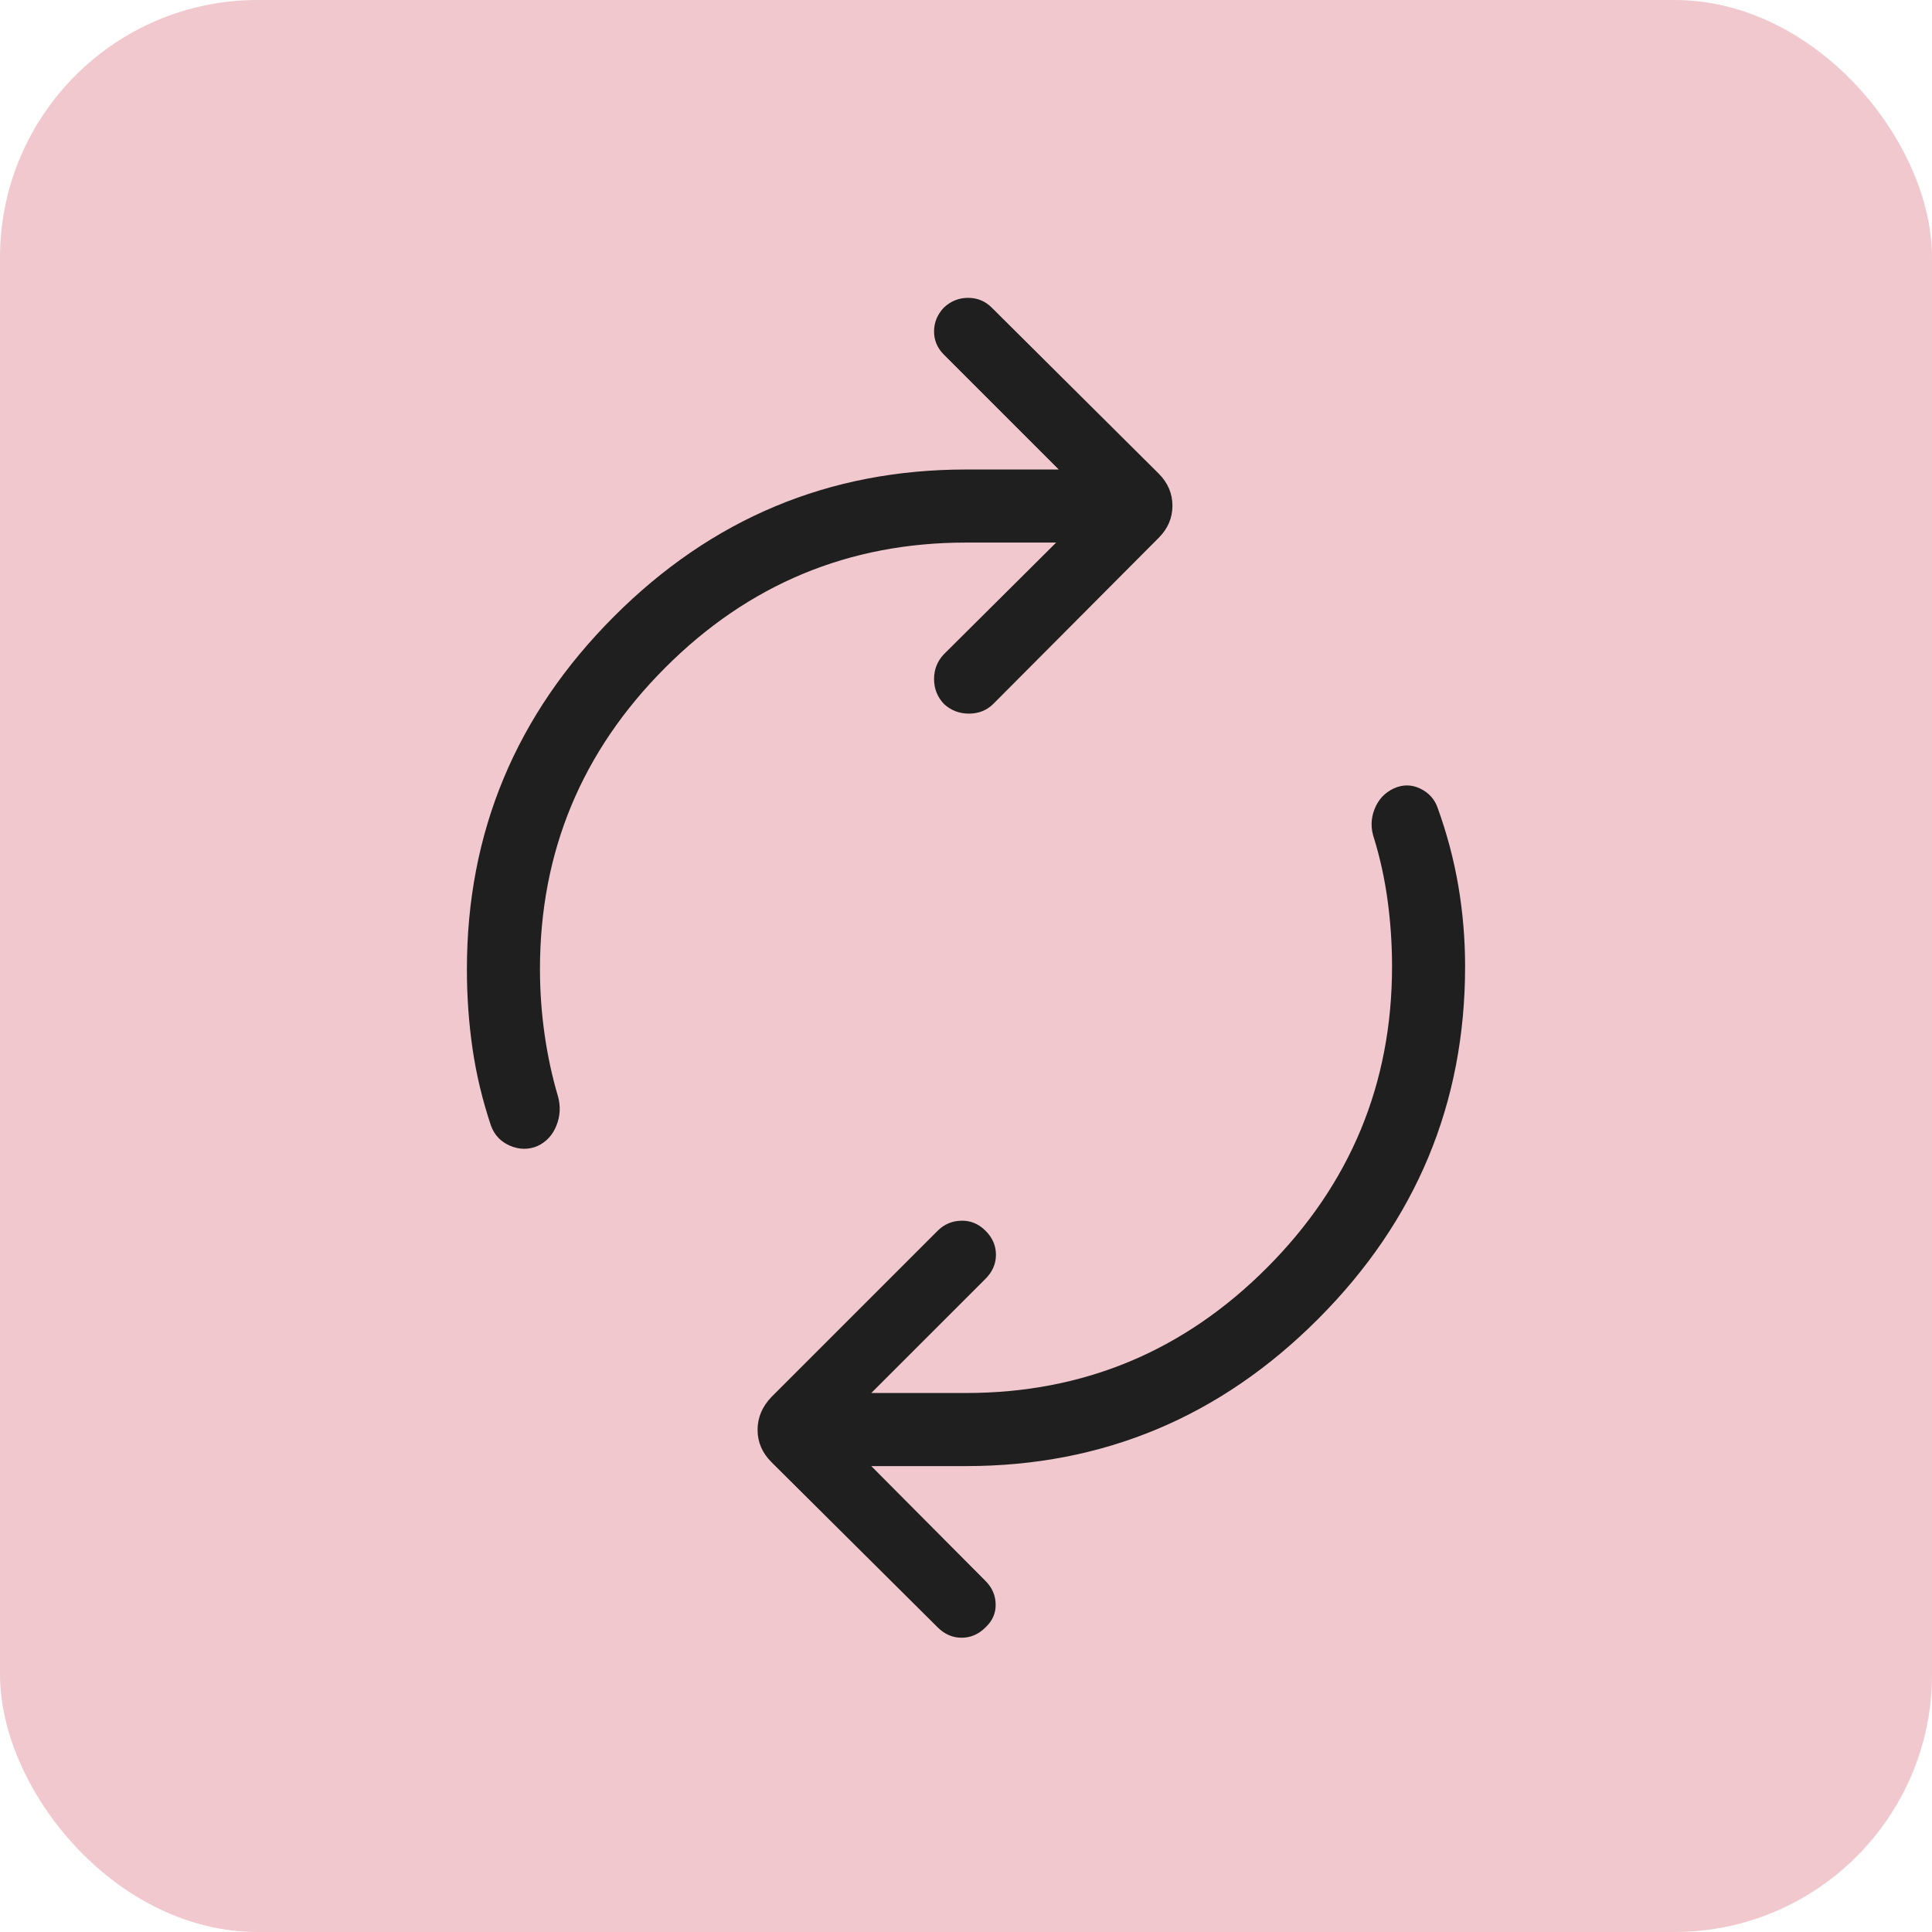 <svg width="60" height="60" viewBox="0 0 60 60" fill="none" xmlns="http://www.w3.org/2000/svg">
<rect width="60" height="60" rx="8" fill="#BF1D2E" fill-opacity="0.24"/>
<mask id="mask0_20739_5488" style="mask-type:alpha" maskUnits="userSpaceOnUse" x="6" y="6" width="48" height="48">
<rect x="6" y="6" width="48" height="48" fill="#D9D9D9"/>
</mask>
<g mask="url(#mask0_20739_5488)">
<path d="M16.769 30.1C16.769 30.779 16.817 31.455 16.913 32.127C17.009 32.799 17.147 33.437 17.327 34.042C17.414 34.352 17.399 34.656 17.281 34.954C17.163 35.251 16.965 35.464 16.689 35.593C16.412 35.708 16.13 35.705 15.842 35.583C15.555 35.461 15.358 35.255 15.25 34.965C14.983 34.17 14.792 33.371 14.675 32.568C14.558 31.764 14.5 30.941 14.5 30.1C14.5 25.849 16.02 22.199 19.061 19.152C22.102 16.105 25.749 14.581 30 14.581H32.881L29.311 11.011C29.109 10.809 29.008 10.569 29.008 10.293C29.008 10.015 29.109 9.769 29.311 9.554C29.527 9.351 29.778 9.25 30.066 9.25C30.352 9.25 30.597 9.351 30.8 9.554L35.98 14.704C36.268 14.991 36.411 15.325 36.411 15.706C36.411 16.087 36.268 16.421 35.98 16.707L30.85 21.858C30.647 22.06 30.394 22.162 30.09 22.162C29.787 22.162 29.527 22.06 29.311 21.858C29.109 21.642 29.008 21.386 29.008 21.088C29.008 20.791 29.109 20.535 29.311 20.32L32.8 16.85H30C26.356 16.85 23.24 18.148 20.652 20.742C18.063 23.337 16.769 26.456 16.769 30.1ZM43.231 30.012C43.231 29.332 43.186 28.657 43.096 27.985C43.006 27.313 42.865 26.664 42.673 26.038C42.565 25.728 42.571 25.424 42.688 25.127C42.806 24.83 43.004 24.617 43.281 24.488C43.558 24.36 43.831 24.36 44.102 24.488C44.372 24.617 44.555 24.819 44.65 25.096C44.937 25.891 45.151 26.699 45.291 27.519C45.43 28.34 45.5 29.171 45.5 30.012C45.5 34.263 43.98 37.912 40.938 40.959C37.898 44.007 34.251 45.531 30 45.531H27.058L30.608 49.1C30.81 49.303 30.915 49.542 30.921 49.819C30.927 50.096 30.823 50.336 30.608 50.538C30.392 50.754 30.144 50.861 29.863 50.861C29.583 50.861 29.335 50.754 29.119 50.538L23.957 45.407C23.671 45.12 23.527 44.787 23.527 44.406C23.527 44.025 23.671 43.684 23.957 43.385L29.119 38.223C29.322 38.021 29.567 37.916 29.854 37.91C30.141 37.903 30.392 38.008 30.608 38.223C30.823 38.438 30.93 38.687 30.93 38.968C30.93 39.248 30.823 39.496 30.608 39.712L27.058 43.261H30C33.644 43.261 36.76 41.964 39.348 39.369C41.937 36.774 43.231 33.655 43.231 30.012Z" fill="#1F1F1F"/>
</g>
</svg>
